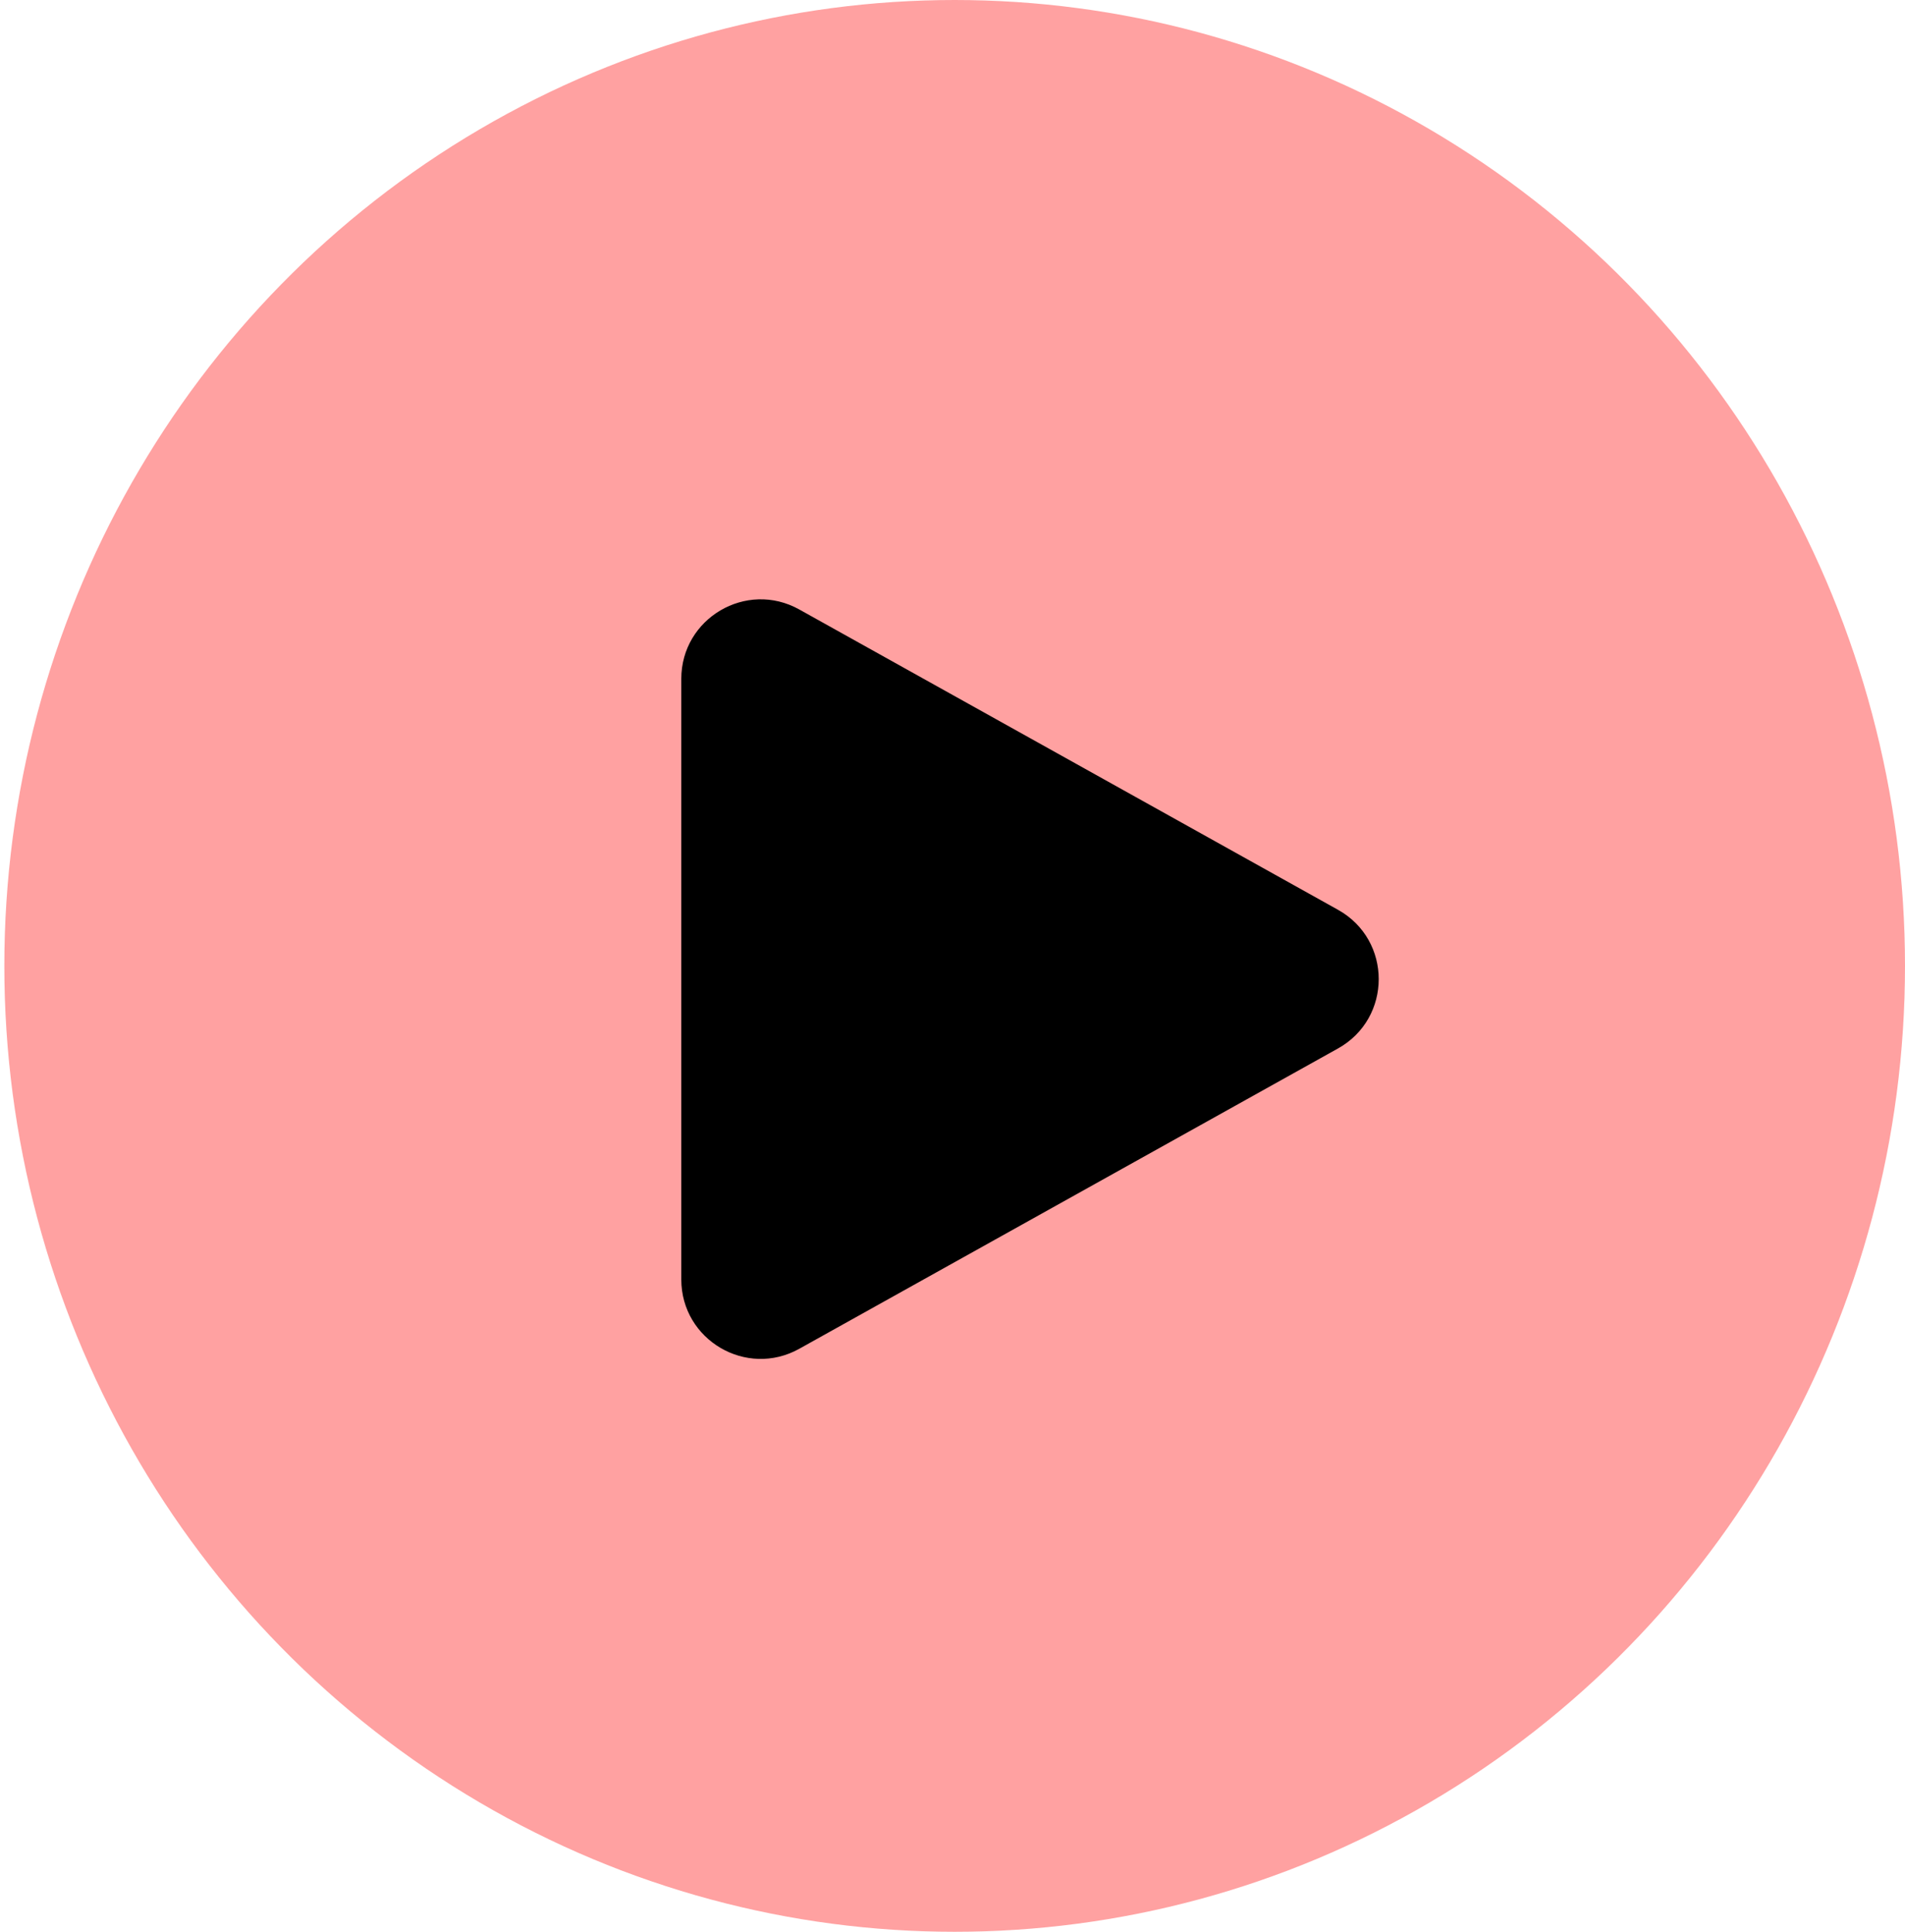 <?xml version="1.0" encoding="UTF-8"?> <svg xmlns="http://www.w3.org/2000/svg" width="72" height="73" viewBox="0 0 72 73" fill="none"><ellipse cx="36.082" cy="36.5" rx="35.918" ry="36.5" fill="#FFA1A1"></ellipse><path d="M50.57 39.62C52.622 38.476 52.622 35.524 50.57 34.38L30.21 23.032C28.211 21.917 25.75 23.363 25.75 25.652L25.75 48.348C25.75 50.637 28.211 52.083 30.21 50.968L50.57 39.62Z" fill="black"></path></svg> 